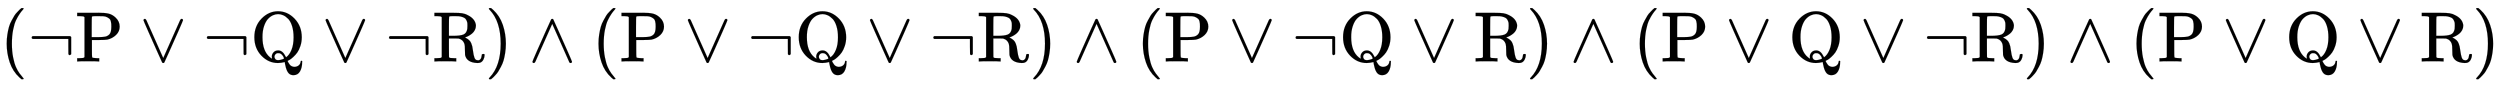<svg xmlns:xlink="http://www.w3.org/1999/xlink" width="81.563ex" height="2.843ex" style="vertical-align: -0.838ex;" viewBox="0 -863.1 35117.2 1223.9" role="img" focusable="false" xmlns="http://www.w3.org/2000/svg" aria-labelledby="MathJax-SVG-1-Title">
<title id="MathJax-SVG-1-Title">{\displaystyle (\lnot \mathrm {P} \lor \lnot \mathrm {Q} \lor \lnot \mathrm {R} )\land (\mathrm {P} \lor \lnot \mathrm {Q} \lor \lnot \mathrm {R} )\land (\mathrm {P} \lor \lnot \mathrm {Q} \lor \mathrm {R} )\land (\mathrm {P} \lor \mathrm {Q} \lor \lnot \mathrm {R} )\land (\mathrm {P} \lor \mathrm {Q} \lor \mathrm {R} )}</title>
<defs aria-hidden="true">
<path stroke-width="1" id="E1-MJMAIN-28" d="M94 250Q94 319 104 381T127 488T164 576T202 643T244 695T277 729T302 750H315H319Q333 750 333 741Q333 738 316 720T275 667T226 581T184 443T167 250T184 58T225 -81T274 -167T316 -220T333 -241Q333 -250 318 -250H315H302L274 -226Q180 -141 137 -14T94 250Z"></path>
<path stroke-width="1" id="E1-MJMAIN-AC" d="M56 323T56 336T70 356H596Q603 353 611 343V102Q598 89 591 89Q587 89 584 90T579 94T575 98T572 102L571 209V316H70Q56 323 56 336Z"></path>
<path stroke-width="1" id="E1-MJMAIN-50" d="M130 622Q123 629 119 631T103 634T60 637H27V683H214Q237 683 276 683T331 684Q419 684 471 671T567 616Q624 563 624 489Q624 421 573 372T451 307Q429 302 328 301H234V181Q234 62 237 58Q245 47 304 46H337V0H326Q305 3 182 3Q47 3 38 0H27V46H60Q102 47 111 49T130 61V622ZM507 488Q507 514 506 528T500 564T483 597T450 620T397 635Q385 637 307 637H286Q237 637 234 628Q231 624 231 483V342H302H339Q390 342 423 349T481 382Q507 411 507 488Z"></path>
<path stroke-width="1" id="E1-MJMAIN-2228" d="M55 580Q56 587 61 592T75 598Q86 598 96 580L333 48L570 580Q579 596 586 597Q588 598 591 598Q609 598 611 580Q611 574 546 426T415 132T348 -15Q343 -22 333 -22T318 -15Q317 -14 252 131T121 425T55 580Z"></path>
<path stroke-width="1" id="E1-MJMAIN-51" d="M56 341Q56 499 157 602T388 705Q521 705 621 601T722 341Q722 275 703 218T660 127T603 63T555 25T525 9Q524 8 524 8H523Q524 5 526 -1T537 -21T555 -47T581 -67T615 -76Q653 -76 678 -56T706 -3Q707 10 716 10Q721 10 728 5L727 -13Q727 -88 697 -140T606 -193Q563 -193 538 -166T498 -83Q483 -23 483 -8L471 -11Q459 -14 435 -18T388 -22Q254 -22 155 81T56 341ZM607 339Q607 429 586 496T531 598T461 649T390 665T318 649T248 598T192 496T170 339Q170 143 277 57Q301 39 305 39L304 42Q304 44 304 46Q301 53 301 68Q301 101 325 128T391 155Q454 155 495 70L501 58Q549 91 578 164Q607 234 607 339ZM385 18Q404 18 425 23T459 33T472 40Q471 47 468 57T449 88T412 115Q398 117 386 117Q367 117 353 102T338 67Q338 48 351 33T385 18Z"></path>
<path stroke-width="1" id="E1-MJMAIN-52" d="M130 622Q123 629 119 631T103 634T60 637H27V683H202H236H300Q376 683 417 677T500 648Q595 600 609 517Q610 512 610 501Q610 468 594 439T556 392T511 361T472 343L456 338Q459 335 467 332Q497 316 516 298T545 254T559 211T568 155T578 94Q588 46 602 31T640 16H645Q660 16 674 32T692 87Q692 98 696 101T712 105T728 103T732 90Q732 59 716 27T672 -16Q656 -22 630 -22Q481 -16 458 90Q456 101 456 163T449 246Q430 304 373 320L363 322L297 323H231V192L232 61Q238 51 249 49T301 46H334V0H323Q302 3 181 3Q59 3 38 0H27V46H60Q102 47 111 49T130 61V622ZM491 499V509Q491 527 490 539T481 570T462 601T424 623T362 636Q360 636 340 636T304 637H283Q238 637 234 628Q231 624 231 492V360H289Q390 360 434 378T489 456Q491 467 491 499Z"></path>
<path stroke-width="1" id="E1-MJMAIN-29" d="M60 749L64 750Q69 750 74 750H86L114 726Q208 641 251 514T294 250Q294 182 284 119T261 12T224 -76T186 -143T145 -194T113 -227T90 -246Q87 -249 86 -250H74Q66 -250 63 -250T58 -247T55 -238Q56 -237 66 -225Q221 -64 221 250T66 725Q56 737 55 738Q55 746 60 749Z"></path>
<path stroke-width="1" id="E1-MJMAIN-2227" d="M318 591Q325 598 333 598Q344 598 348 591Q349 590 414 445T545 151T611 -4Q609 -22 591 -22Q588 -22 586 -21T581 -20T577 -17T575 -13T572 -9T570 -4L333 528L96 -4Q87 -20 80 -21Q78 -22 75 -22Q57 -22 55 -4Q55 2 120 150T251 444T318 591Z"></path>
</defs>
<g stroke="currentColor" fill="currentColor" stroke-width="0" transform="matrix(1 0 0 -1 0 0)" aria-hidden="true">
 <use xlink:href="#E1-MJMAIN-28" x="0" y="0"></use>
 <use xlink:href="#E1-MJMAIN-AC" x="389" y="0"></use>
 <use xlink:href="#E1-MJMAIN-50" x="1057" y="0"></use>
 <use xlink:href="#E1-MJMAIN-2228" x="1960" y="0"></use>
 <use xlink:href="#E1-MJMAIN-AC" x="2850" y="0"></use>
 <use xlink:href="#E1-MJMAIN-51" x="3517" y="0"></use>
 <use xlink:href="#E1-MJMAIN-2228" x="4518" y="0"></use>
 <use xlink:href="#E1-MJMAIN-AC" x="5408" y="0"></use>
 <use xlink:href="#E1-MJMAIN-52" x="6075" y="0"></use>
 <use xlink:href="#E1-MJMAIN-29" x="6812" y="0"></use>
 <use xlink:href="#E1-MJMAIN-2227" x="7424" y="0"></use>
 <use xlink:href="#E1-MJMAIN-28" x="8313" y="0"></use>
 <use xlink:href="#E1-MJMAIN-50" x="8703" y="0"></use>
 <use xlink:href="#E1-MJMAIN-2228" x="9607" y="0"></use>
 <use xlink:href="#E1-MJMAIN-AC" x="10496" y="0"></use>
 <use xlink:href="#E1-MJMAIN-51" x="11164" y="0"></use>
 <use xlink:href="#E1-MJMAIN-2228" x="12165" y="0"></use>
 <use xlink:href="#E1-MJMAIN-AC" x="13054" y="0"></use>
 <use xlink:href="#E1-MJMAIN-52" x="13722" y="0"></use>
 <use xlink:href="#E1-MJMAIN-29" x="14458" y="0"></use>
 <use xlink:href="#E1-MJMAIN-2227" x="15070" y="0"></use>
 <use xlink:href="#E1-MJMAIN-28" x="15960" y="0"></use>
 <use xlink:href="#E1-MJMAIN-50" x="16349" y="0"></use>
 <use xlink:href="#E1-MJMAIN-2228" x="17253" y="0"></use>
 <use xlink:href="#E1-MJMAIN-AC" x="18143" y="0"></use>
 <use xlink:href="#E1-MJMAIN-51" x="18810" y="0"></use>
 <use xlink:href="#E1-MJMAIN-2228" x="19811" y="0"></use>
 <use xlink:href="#E1-MJMAIN-52" x="20701" y="0"></use>
 <use xlink:href="#E1-MJMAIN-29" x="21437" y="0"></use>
 <use xlink:href="#E1-MJMAIN-2227" x="22049" y="0"></use>
 <use xlink:href="#E1-MJMAIN-28" x="22939" y="0"></use>
 <use xlink:href="#E1-MJMAIN-50" x="23328" y="0"></use>
 <use xlink:href="#E1-MJMAIN-2228" x="24232" y="0"></use>
 <use xlink:href="#E1-MJMAIN-51" x="25121" y="0"></use>
 <use xlink:href="#E1-MJMAIN-2228" x="26122" y="0"></use>
 <use xlink:href="#E1-MJMAIN-AC" x="27012" y="0"></use>
 <use xlink:href="#E1-MJMAIN-52" x="27679" y="0"></use>
 <use xlink:href="#E1-MJMAIN-29" x="28416" y="0"></use>
 <use xlink:href="#E1-MJMAIN-2227" x="29028" y="0"></use>
 <use xlink:href="#E1-MJMAIN-28" x="29917" y="0"></use>
 <use xlink:href="#E1-MJMAIN-50" x="30307" y="0"></use>
 <use xlink:href="#E1-MJMAIN-2228" x="31211" y="0"></use>
 <use xlink:href="#E1-MJMAIN-51" x="32100" y="0"></use>
 <use xlink:href="#E1-MJMAIN-2228" x="33101" y="0"></use>
 <use xlink:href="#E1-MJMAIN-52" x="33991" y="0"></use>
 <use xlink:href="#E1-MJMAIN-29" x="34727" y="0"></use>
</g>
</svg>
